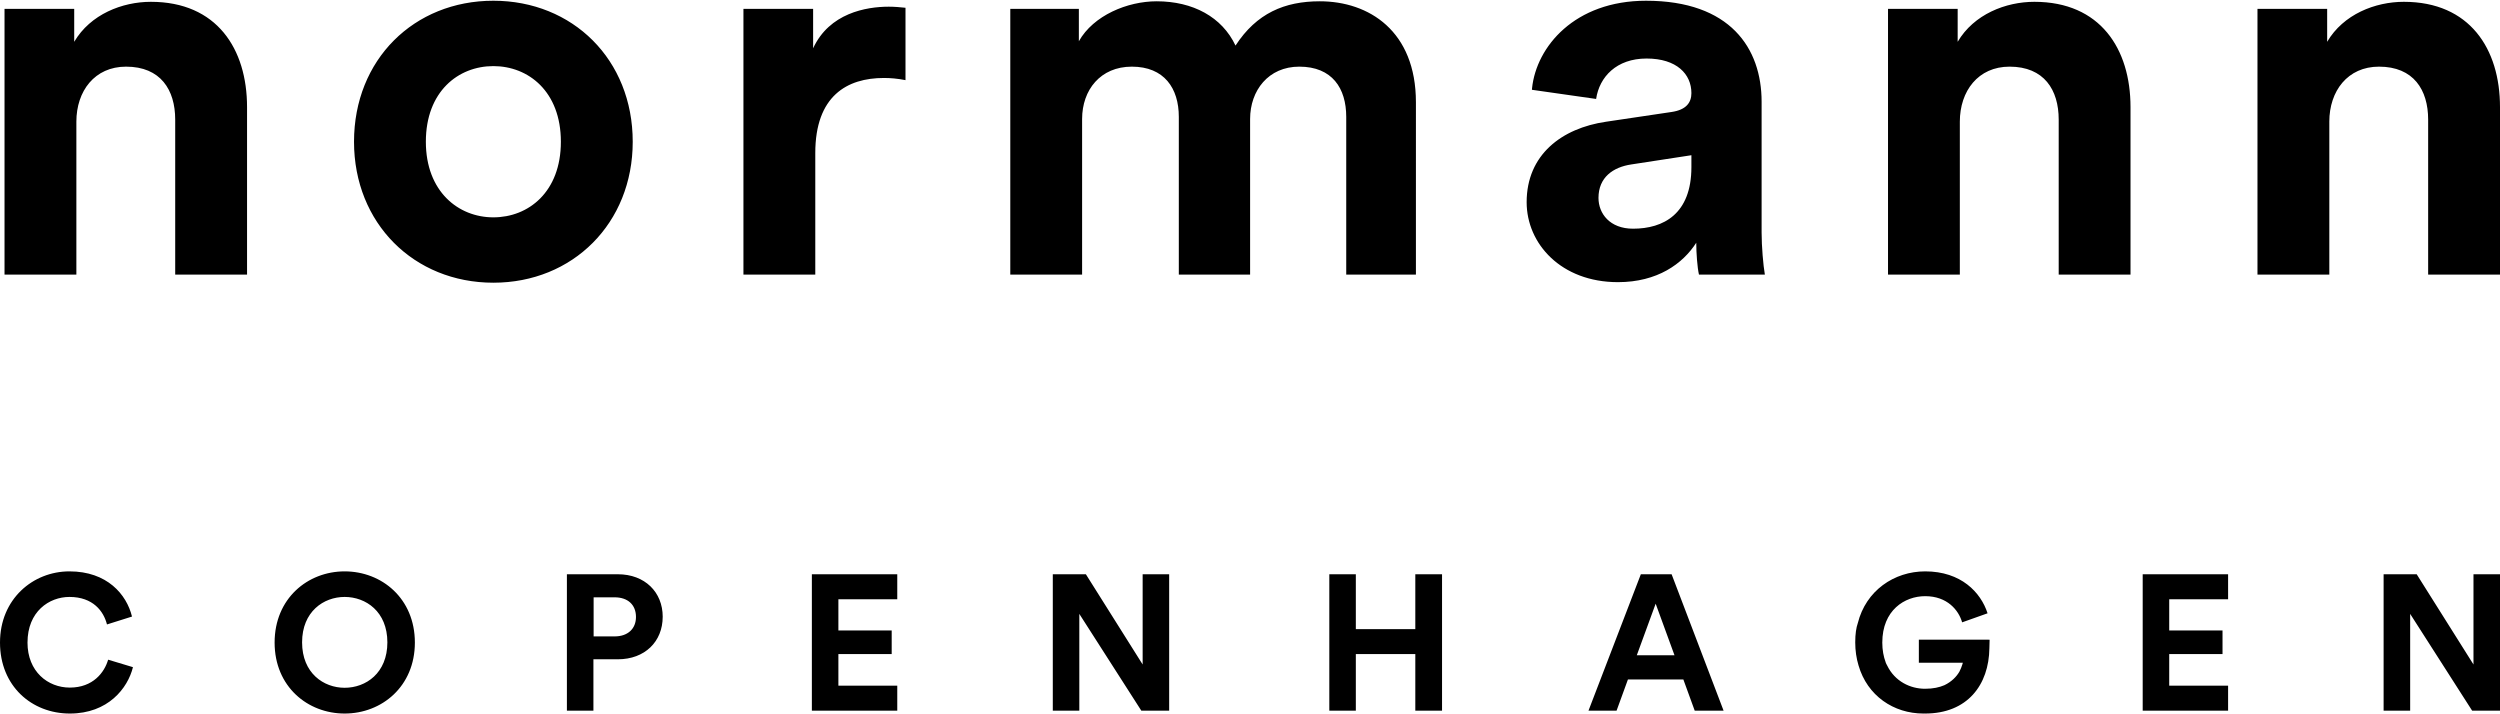 <?xml version="1.0" encoding="UTF-8"?> <svg xmlns="http://www.w3.org/2000/svg" id="Lag_1" version="1.1" viewBox="0 0 238.11 68.031"><path d="M2.62,61.2c0-2.952,2.053-4.345,3.995-4.345,2.254,0,3.261,1.373,3.574,2.62l2.383-.751c-.514-2.108-2.366-4.304-5.957-4.304-3.483,0-6.615,2.637-6.615,6.78s3.022,6.761,6.651,6.761c3.649,0,5.517-2.416,6.012-4.417l-2.364-.713c-.349,1.208-1.431,2.658-3.649,2.658-2.089,0-4.031-1.522-4.031-4.29M36.895,61.181c0,2.933-2.053,4.326-4.07,4.326-1.998,0-4.053-1.392-4.053-4.326s2.055-4.326,4.053-4.326c2.017,0,4.07,1.392,4.07,4.326M39.514,61.2c0-4.199-3.151-6.78-6.689-6.78-3.519,0-6.67,2.581-6.67,6.78s3.151,6.761,6.67,6.761c3.539,0,6.689-2.581,6.689-6.761M60.573,58.762c0,1.117-.77,1.852-2.034,1.852h-2v-3.723h2c1.263,0,2.034.715,2.034,1.871M63.119,58.743c0-2.347-1.703-4.048-4.268-4.048h-4.857v12.991h2.526v-4.893h2.33c2.565,0,4.268-1.684,4.268-4.05M77.325,67.686h8.134v-2.381h-5.608v-3.007h5.077v-2.251h-5.077v-2.971h5.608v-2.381h-8.134v12.991ZM108.703,67.686h2.653v-12.991h-2.526v8.594l-5.407-8.594h-3.151v12.991h2.526v-9.218l5.905,9.218ZM134.8,67.686h2.546v-12.991h-2.546v5.223h-5.665v-5.223h-2.526v12.991h2.526v-5.388h5.665v5.388ZM159.486,62.41h-3.591l1.797-4.912,1.794,4.912ZM161.412,67.686h2.749l-4.95-12.991h-2.931l-4.986,12.991h2.675l1.081-2.969h5.28l1.081,2.969ZM189.303,58.413c-.641-1.998-2.529-3.993-5.938-3.993-2.967,0-5.649,1.84-6.421,4.931-.151.431-.244,1.029-.244,1.83,0,.79.11,1.524.313,2.194.835,2.89,3.342,4.586,6.187,4.586.024,0,.045-.005.067-.005.029,0,.055.005.081.005,4.046,0,6.082-2.735,6.129-6.223l.021-.808-.21-.005h-6.529v2.199h4.187c-.005.038-.024.086-.033.127-.077.244-.167.49-.297.73-.278.476-.744.955-1.424,1.28-.481.206-1.069.34-1.845.34-1.402,0-2.876-.701-3.608-2.218-.038-.084-.091-.156-.124-.244-.007-.019-.01-.043-.017-.06-.203-.543-.321-1.168-.321-1.878,0-3.079,2.127-4.419,4.086-4.419,2.108,0,3.189,1.34,3.519,2.493M204.079,67.686h8.134v-2.381h-5.608v-3.007h5.077v-2.251h-5.077v-2.971h5.608v-2.381h-8.134v12.991ZM238.11,67.686v-12.991h-2.526v8.594l-5.409-8.594h-3.151v12.991h2.529v-9.218l5.902,9.218h2.656Z"></path><path d="M221.853,11.595c0-2.933,1.749-5.247,4.732-5.247,3.292,0,4.682,2.211,4.682,5.041v14.764h6.843v-15.948c0-5.555-2.883-10.032-9.158-10.032-2.727,0-5.761,1.184-7.304,3.809V.843h-6.637v25.31h6.843v-14.558ZM186.662,11.595c0-2.933,1.751-5.247,4.735-5.247,3.292,0,4.682,2.211,4.682,5.041v14.764h6.84v-15.948c0-5.555-2.881-10.032-9.156-10.032-2.727,0-5.761,1.184-7.307,3.809V.843h-6.634v25.31h6.84v-14.558ZM155.538,21.782c-2.211,0-3.292-1.44-3.292-2.933,0-1.955,1.39-2.933,3.139-3.189l5.711-.876v1.132c0,4.476-2.675,5.866-5.558,5.866M145.404,19.261c0,3.962,3.292,7.613,8.694,7.613,3.756,0,6.175-1.749,7.46-3.754,0,.976.103,2.366.258,3.034h6.276c-.153-.873-.309-2.675-.309-4.012v-12.451c0-5.091-2.983-9.62-11.01-9.62-6.79,0-10.443,4.373-10.855,8.335l-.012.146,6.115.873c.309-2.098,1.94-3.85,4.804-3.85,2.881,0,4.271,1.493,4.271,3.292,0,.876-.464,1.596-1.904,1.802l-6.225.926c-4.218.617-7.563,3.139-7.563,7.666M103.064,26.153v-14.817c0-2.778,1.751-4.988,4.735-4.988,3.086,0,4.476,2.058,4.476,4.783v15.022h6.79v-14.817c0-2.725,1.749-4.988,4.682-4.988,3.137,0,4.474,2.058,4.474,4.783v15.022h6.637V9.743c0-6.792-4.474-9.62-9.156-9.62-3.345,0-6.02,1.132-8.027,4.218-1.285-2.727-4.062-4.218-7.51-4.218-2.778,0-6.02,1.337-7.41,3.806V.843h-6.531v25.31h6.84ZM86.242.74c-.514-.053-1.029-.103-1.593-.103-2.16,0-5.661.617-7.204,3.962V.843h-6.637v25.31h6.843v-11.575c0-5.452,3.036-7.151,6.534-7.151.617,0,1.287.053,2.058.206V.74ZM46.989.07c-7.563,0-13.271,5.608-13.271,13.429,0,7.768,5.708,13.427,13.271,13.427s13.274-5.658,13.274-13.427C60.262,5.678,54.551.07,46.989.07M46.989,20.701c-3.342,0-6.429-2.469-6.429-7.201,0-4.785,3.086-7.204,6.429-7.204s6.431,2.419,6.431,7.204-3.086,7.201-6.431,7.201M7.273,11.595c0-2.933,1.749-5.247,4.732-5.247,3.292,0,4.682,2.211,4.682,5.041v14.764h6.843v-15.948C23.53,4.65,20.65.173,14.372.173c-2.725,0-5.761,1.184-7.304,3.809V.843H.431v25.31h6.843v-14.558Z"></path></svg> 